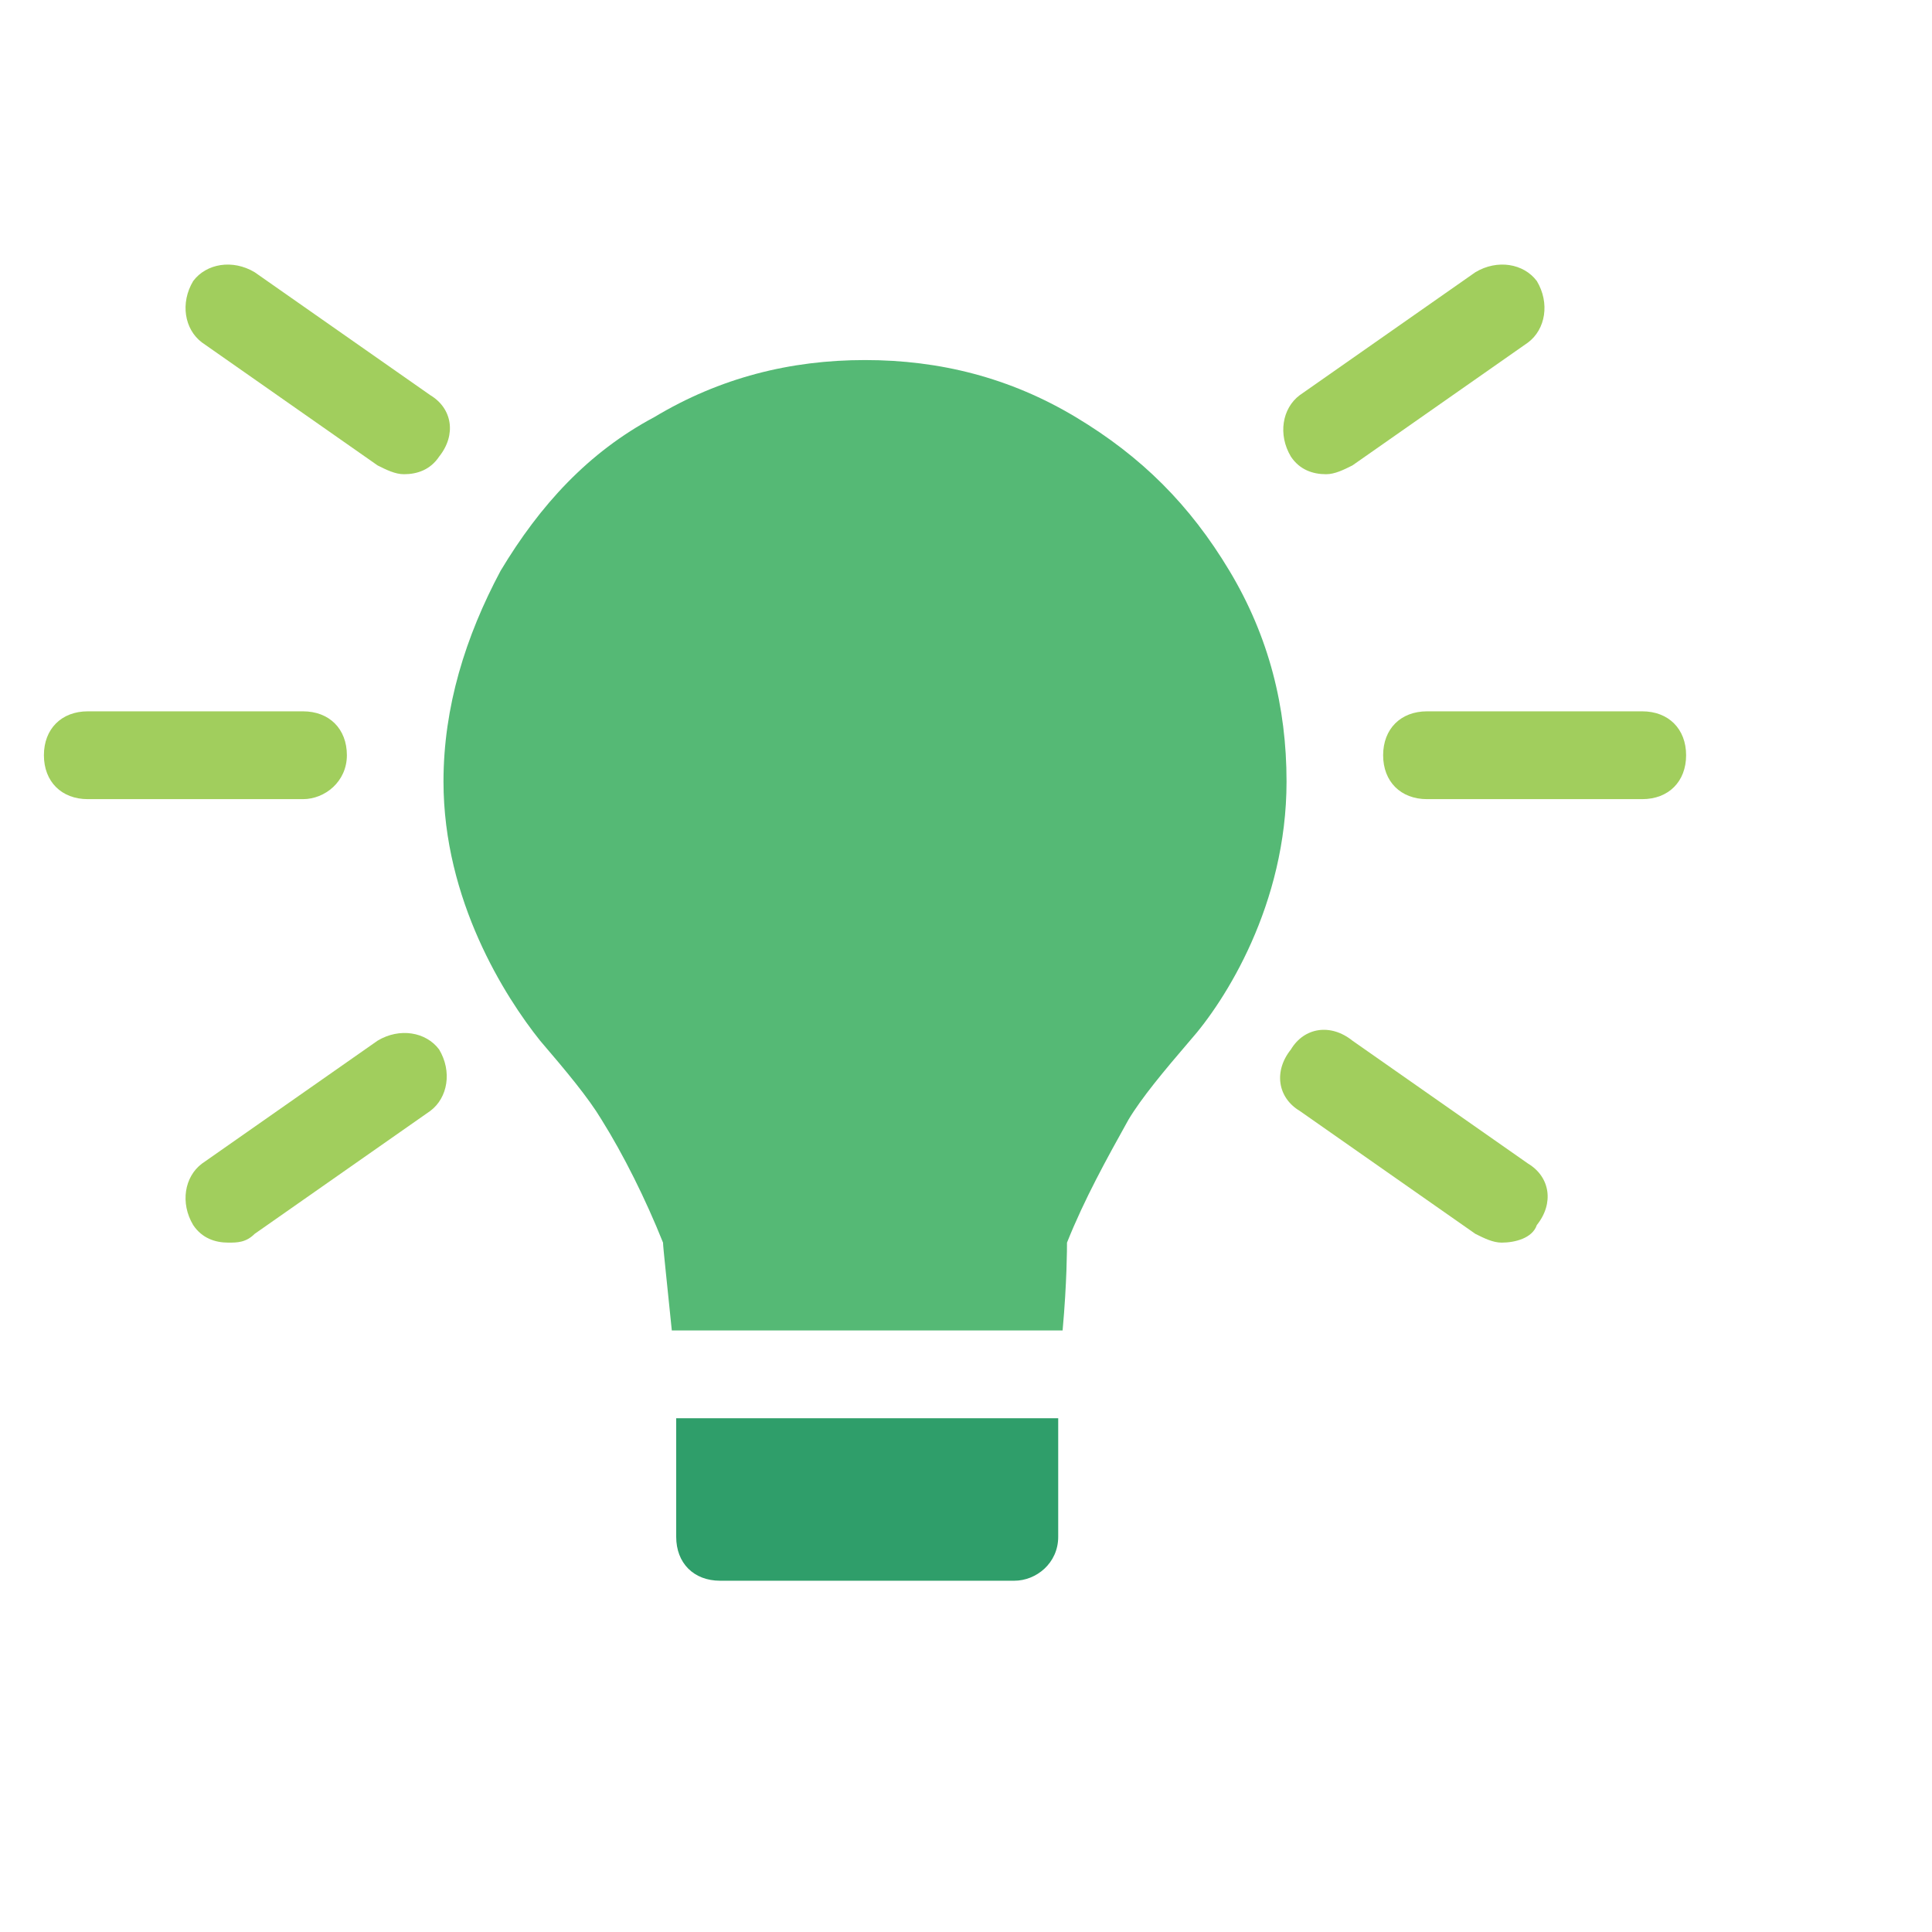 <?xml version="1.0" encoding="utf-8"?>
<!-- Generator: Adobe Illustrator 28.3.0, SVG Export Plug-In . SVG Version: 6.00 Build 0)  -->
<svg version="1.1" id="Layer_1" xmlns="http://www.w3.org/2000/svg" xmlns:xlink="http://www.w3.org/1999/xlink" x="0px" y="0px"
	 viewBox="0 0 44 44" style="enable-background:new 0 0 44 44;" xml:space="preserve">
<style type="text/css">
	.st0{fill:#55B975;}
	.st1{fill:#2F9E6A;}
	.st2{fill:#A1CE5D;}
	.st3{fill:none;}
</style>
<g>
	<g>
		<g>
			<path class="st0" d="M13.7,25.5c0.5,0.8,1,1.8,1.4,2.8c0,0.1,0.1,1,0.2,2h8.9c0.1-1.1,0.1-1.9,0.1-2c0.4-1,0.9-1.9,1.4-2.8
				c0.3-0.5,0.8-1.1,1.4-1.8c0.8-0.9,2.2-3.1,2.2-5.9c0-1.7-0.4-3.3-1.3-4.8c-0.9-1.5-2-2.6-3.5-3.5c-1.5-0.9-3.1-1.3-4.8-1.3
				c-1.7,0-3.3,0.4-4.8,1.3c-1.5,0.8-2.6,2-3.5,3.5c-0.8,1.5-1.3,3.1-1.3,4.8c0,2.7,1.4,4.9,2.2,5.9C12.9,24.4,13.4,25,13.7,25.5z"
				/>
		</g>
		<g>
			<path class="st1" d="M23.1,36h-6.7c-0.6,0-1-0.4-1-1v-2.7h8.7V35C24.1,35.6,23.6,36,23.1,36z"/>
		</g>
	</g>
	<g>
		<g>
			<g>
				<path class="st2" d="M37.4,18.2h-4.9c-0.6,0-1-0.4-1-1s0.4-1,1-1h4.9c0.6,0,1,0.4,1,1S38,18.2,37.4,18.2z"/>
			</g>
			<g>
				<path class="st2" d="M6.9,18.2H2c-0.6,0-1-0.4-1-1s0.4-1,1-1h4.9c0.6,0,1,0.4,1,1S7.4,18.2,6.9,18.2z"/>
			</g>
		</g>
		<g>
			<g>
				<path class="st2" d="M34.2,28.3c-0.2,0-0.4-0.1-0.6-0.2l-4-2.8c-0.5-0.3-0.6-0.9-0.2-1.4c0.3-0.5,0.9-0.6,1.4-0.2l4,2.8
					c0.5,0.3,0.6,0.9,0.2,1.4C34.9,28.2,34.5,28.3,34.2,28.3z"/>
			</g>
			<g>
				<path class="st2" d="M9.2,10.8c-0.2,0-0.4-0.1-0.6-0.2l-4-2.8C4.2,7.5,4.1,6.9,4.4,6.4C4.7,6,5.3,5.9,5.8,6.2l4,2.8
					c0.5,0.3,0.6,0.9,0.2,1.4C9.8,10.7,9.5,10.8,9.2,10.8z"/>
			</g>
		</g>
		<g>
			<g>
				<path class="st2" d="M30.2,10.8c-0.3,0-0.6-0.1-0.8-0.4c-0.3-0.5-0.2-1.1,0.2-1.4l4-2.8C34.1,5.9,34.7,6,35,6.4
					c0.3,0.5,0.2,1.1-0.2,1.4l-4,2.8C30.6,10.7,30.4,10.8,30.2,10.8z"/>
			</g>
			<g>
				<path class="st2" d="M5.2,28.3c-0.3,0-0.6-0.1-0.8-0.4c-0.3-0.5-0.2-1.1,0.2-1.4l4-2.8c0.5-0.3,1.1-0.2,1.4,0.2
					c0.3,0.5,0.2,1.1-0.2,1.4l-4,2.8C5.6,28.3,5.4,28.3,5.2,28.3z"/>
			</g>
		</g>
	</g>
	<rect class="st3" width="44" height="44"/>
</g>
</svg>
